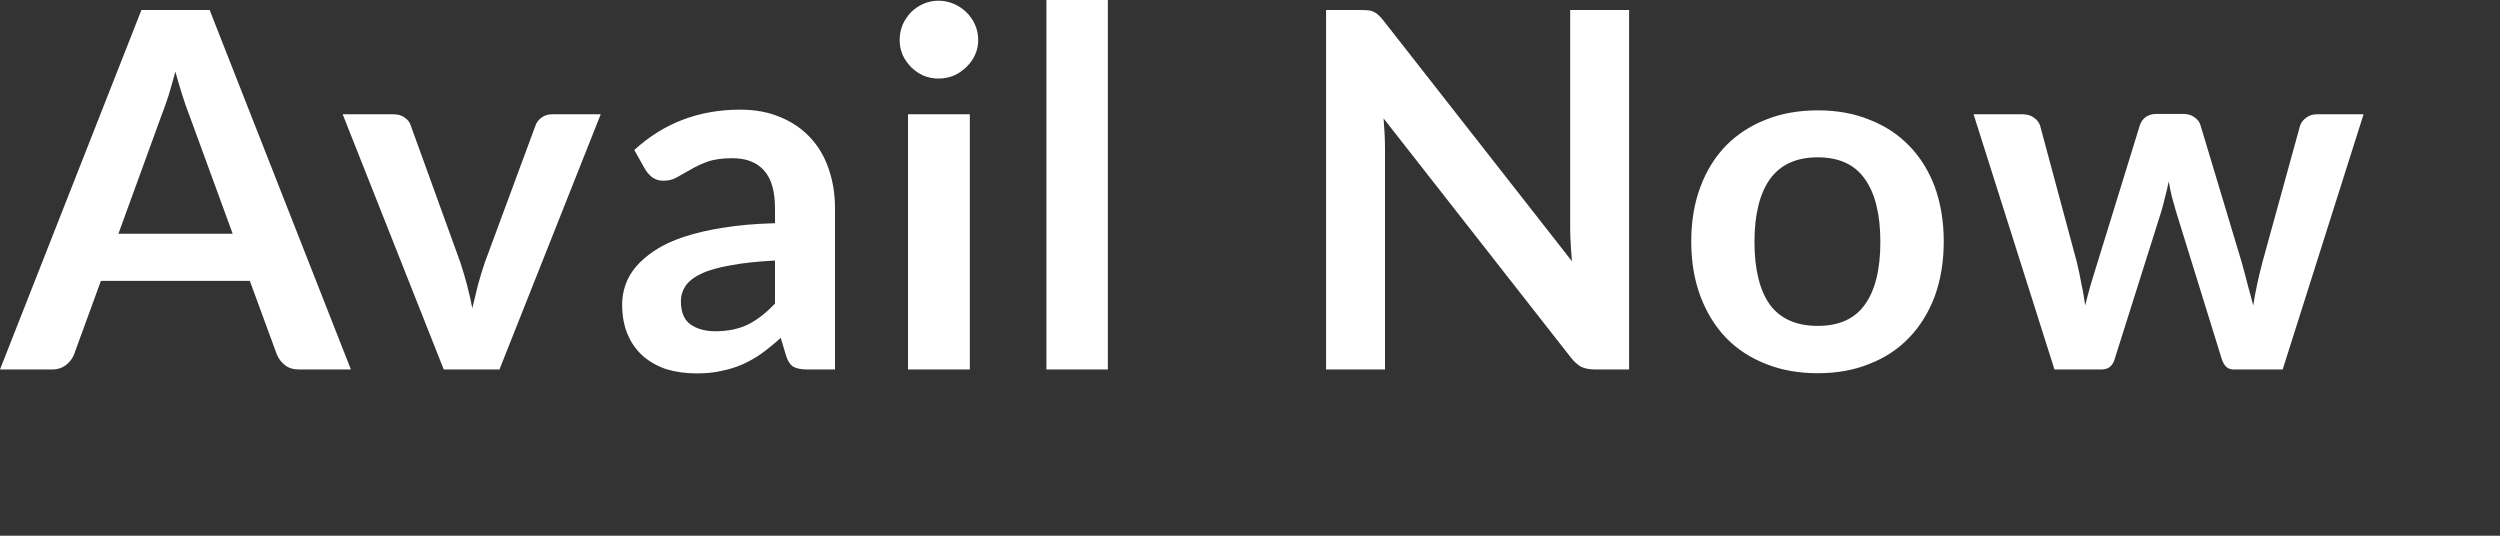 <?xml version="1.0" encoding="utf-8"?>
<svg xmlns="http://www.w3.org/2000/svg" fill="none" height="100%" overflow="visible" preserveAspectRatio="none" style="display: block;" viewBox="0 0 14 3" width="100%">
<rect x="0" y="0" width="14" height="3" fill="#333333" stroke="none"/>
<path d="M1.303 1.309L1.058 0.639C1.046 0.609 1.034 0.574 1.021 0.533C1.008 0.492 0.995 0.448 0.982 0.401C0.969 0.448 0.957 0.493 0.944 0.535C0.931 0.575 0.918 0.611 0.906 0.642L0.663 1.309H1.303ZM1.965 2.069H1.675C1.642 2.069 1.616 2.061 1.596 2.045C1.575 2.029 1.56 2.008 1.55 1.984L1.399 1.573H0.565L0.415 1.984C0.407 2.005 0.393 2.025 0.372 2.042C0.35 2.06 0.324 2.069 0.292 2.069H0L0.792 0.056H1.174L1.965 2.069ZM3.364 0.64L2.797 2.069H2.485L1.919 0.64H2.203C2.229 0.64 2.25 0.646 2.267 0.659C2.284 0.671 2.296 0.686 2.301 0.705L2.577 1.467C2.592 1.512 2.605 1.556 2.616 1.598C2.627 1.641 2.637 1.684 2.645 1.726C2.655 1.684 2.665 1.641 2.676 1.598C2.687 1.556 2.701 1.512 2.716 1.467L2.998 0.705C3.004 0.686 3.016 0.671 3.032 0.659C3.049 0.646 3.069 0.64 3.092 0.64H3.364ZM4.34 1.459C4.241 1.464 4.158 1.473 4.09 1.486C4.022 1.498 3.968 1.513 3.927 1.533C3.886 1.552 3.857 1.575 3.839 1.601C3.822 1.627 3.813 1.655 3.813 1.686C3.813 1.746 3.83 1.79 3.866 1.816C3.902 1.842 3.949 1.855 4.006 1.855C4.077 1.855 4.138 1.842 4.189 1.817C4.241 1.791 4.291 1.752 4.34 1.7V1.459ZM3.552 0.84C3.717 0.689 3.914 0.614 4.146 0.614C4.229 0.614 4.304 0.628 4.37 0.656C4.436 0.683 4.491 0.721 4.537 0.77C4.582 0.818 4.617 0.876 4.64 0.944C4.664 1.012 4.676 1.086 4.676 1.167V2.069H4.52C4.488 2.069 4.463 2.064 4.445 2.055C4.427 2.045 4.413 2.025 4.403 1.995L4.372 1.892C4.336 1.925 4.301 1.953 4.267 1.978C4.232 2.003 4.197 2.023 4.159 2.04C4.122 2.056 4.082 2.069 4.04 2.077C3.998 2.087 3.952 2.091 3.9 2.091C3.84 2.091 3.784 2.083 3.733 2.068C3.682 2.051 3.638 2.026 3.601 1.994C3.564 1.961 3.535 1.921 3.515 1.873C3.494 1.824 3.484 1.768 3.484 1.704C3.484 1.668 3.49 1.632 3.502 1.597C3.514 1.561 3.534 1.526 3.561 1.494C3.589 1.461 3.624 1.431 3.668 1.402C3.712 1.373 3.765 1.348 3.828 1.327C3.892 1.306 3.966 1.288 4.051 1.275C4.135 1.261 4.232 1.253 4.34 1.25V1.167C4.34 1.071 4.32 1.001 4.279 0.955C4.238 0.909 4.179 0.886 4.102 0.886C4.047 0.886 4 0.892 3.963 0.905C3.927 0.918 3.895 0.933 3.867 0.95C3.839 0.965 3.814 0.98 3.791 0.993C3.768 1.006 3.743 1.012 3.715 1.012C3.691 1.012 3.671 1.006 3.654 0.994C3.637 0.981 3.624 0.966 3.614 0.95L3.552 0.84ZM5.431 0.64V2.069H5.085V0.64H5.431ZM5.478 0.224C5.478 0.254 5.472 0.282 5.46 0.308C5.448 0.334 5.432 0.356 5.411 0.376C5.392 0.395 5.368 0.411 5.342 0.423C5.315 0.434 5.286 0.44 5.255 0.44C5.225 0.44 5.197 0.434 5.17 0.423C5.144 0.411 5.122 0.395 5.102 0.376C5.083 0.356 5.067 0.334 5.055 0.308C5.044 0.282 5.038 0.254 5.038 0.224C5.038 0.194 5.044 0.165 5.055 0.138C5.067 0.111 5.083 0.088 5.102 0.068C5.122 0.049 5.144 0.033 5.17 0.022C5.197 0.01 5.225 0.004 5.255 0.004C5.286 0.004 5.315 0.01 5.342 0.022C5.368 0.033 5.392 0.049 5.411 0.068C5.432 0.088 5.448 0.111 5.46 0.138C5.472 0.165 5.478 0.194 5.478 0.224ZM6.204 0V2.069H5.86V0H6.204ZM9.123 0.056V2.069H8.931C8.902 2.069 8.877 2.064 8.856 2.055C8.837 2.045 8.818 2.028 8.799 2.005L7.748 0.663C7.753 0.724 7.756 0.781 7.756 0.833V2.069H7.426V0.056H7.623C7.638 0.056 7.652 0.057 7.663 0.058C7.675 0.059 7.685 0.062 7.694 0.067C7.703 0.071 7.712 0.077 7.72 0.085C7.728 0.092 7.738 0.103 7.748 0.116L8.803 1.463C8.8 1.431 8.798 1.399 8.796 1.367C8.794 1.336 8.793 1.306 8.793 1.28V0.056H9.123ZM10.18 0.618C10.286 0.618 10.382 0.635 10.468 0.67C10.556 0.704 10.63 0.753 10.691 0.816C10.753 0.879 10.801 0.956 10.835 1.047C10.868 1.138 10.885 1.24 10.885 1.352C10.885 1.465 10.868 1.567 10.835 1.658C10.801 1.749 10.753 1.827 10.691 1.891C10.63 1.955 10.556 2.004 10.468 2.038C10.382 2.073 10.286 2.09 10.18 2.09C10.073 2.09 9.976 2.073 9.889 2.038C9.802 2.004 9.727 1.955 9.665 1.891C9.604 1.827 9.556 1.749 9.522 1.658C9.488 1.567 9.471 1.465 9.471 1.352C9.471 1.24 9.488 1.138 9.522 1.047C9.556 0.956 9.604 0.879 9.665 0.816C9.727 0.753 9.802 0.704 9.889 0.67C9.976 0.635 10.073 0.618 10.18 0.618ZM10.18 1.825C10.299 1.825 10.387 1.785 10.443 1.706C10.501 1.626 10.53 1.509 10.53 1.355C10.53 1.201 10.501 1.083 10.443 1.002C10.387 0.922 10.299 0.881 10.18 0.881C10.059 0.881 9.97 0.922 9.911 1.004C9.854 1.085 9.825 1.202 9.825 1.355C9.825 1.508 9.854 1.625 9.911 1.706C9.97 1.785 10.059 1.825 10.18 1.825ZM13.236 0.64L12.783 2.069H12.507C12.475 2.069 12.454 2.049 12.441 2.008L12.185 1.182C12.177 1.154 12.169 1.127 12.162 1.1C12.155 1.072 12.15 1.044 12.145 1.016C12.139 1.044 12.133 1.073 12.125 1.101C12.119 1.129 12.111 1.157 12.103 1.185L11.843 2.008C11.832 2.049 11.807 2.069 11.769 2.069H11.505L11.052 0.64H11.326C11.351 0.64 11.373 0.646 11.39 0.659C11.408 0.671 11.419 0.686 11.425 0.705L11.63 1.467C11.64 1.509 11.649 1.55 11.656 1.59C11.665 1.63 11.671 1.67 11.677 1.71C11.687 1.67 11.698 1.63 11.709 1.59C11.721 1.55 11.734 1.509 11.747 1.467L11.983 0.702C11.989 0.683 12 0.668 12.015 0.656C12.032 0.644 12.052 0.638 12.075 0.638H12.227C12.251 0.638 12.272 0.644 12.288 0.656C12.306 0.668 12.318 0.683 12.323 0.702L12.553 1.467C12.565 1.509 12.576 1.551 12.586 1.591C12.597 1.631 12.608 1.671 12.618 1.711C12.63 1.632 12.648 1.551 12.67 1.467L12.88 0.705C12.886 0.686 12.898 0.671 12.915 0.659C12.932 0.646 12.951 0.64 12.975 0.64H13.236Z" fill="white" id="Vector"/>
</svg>